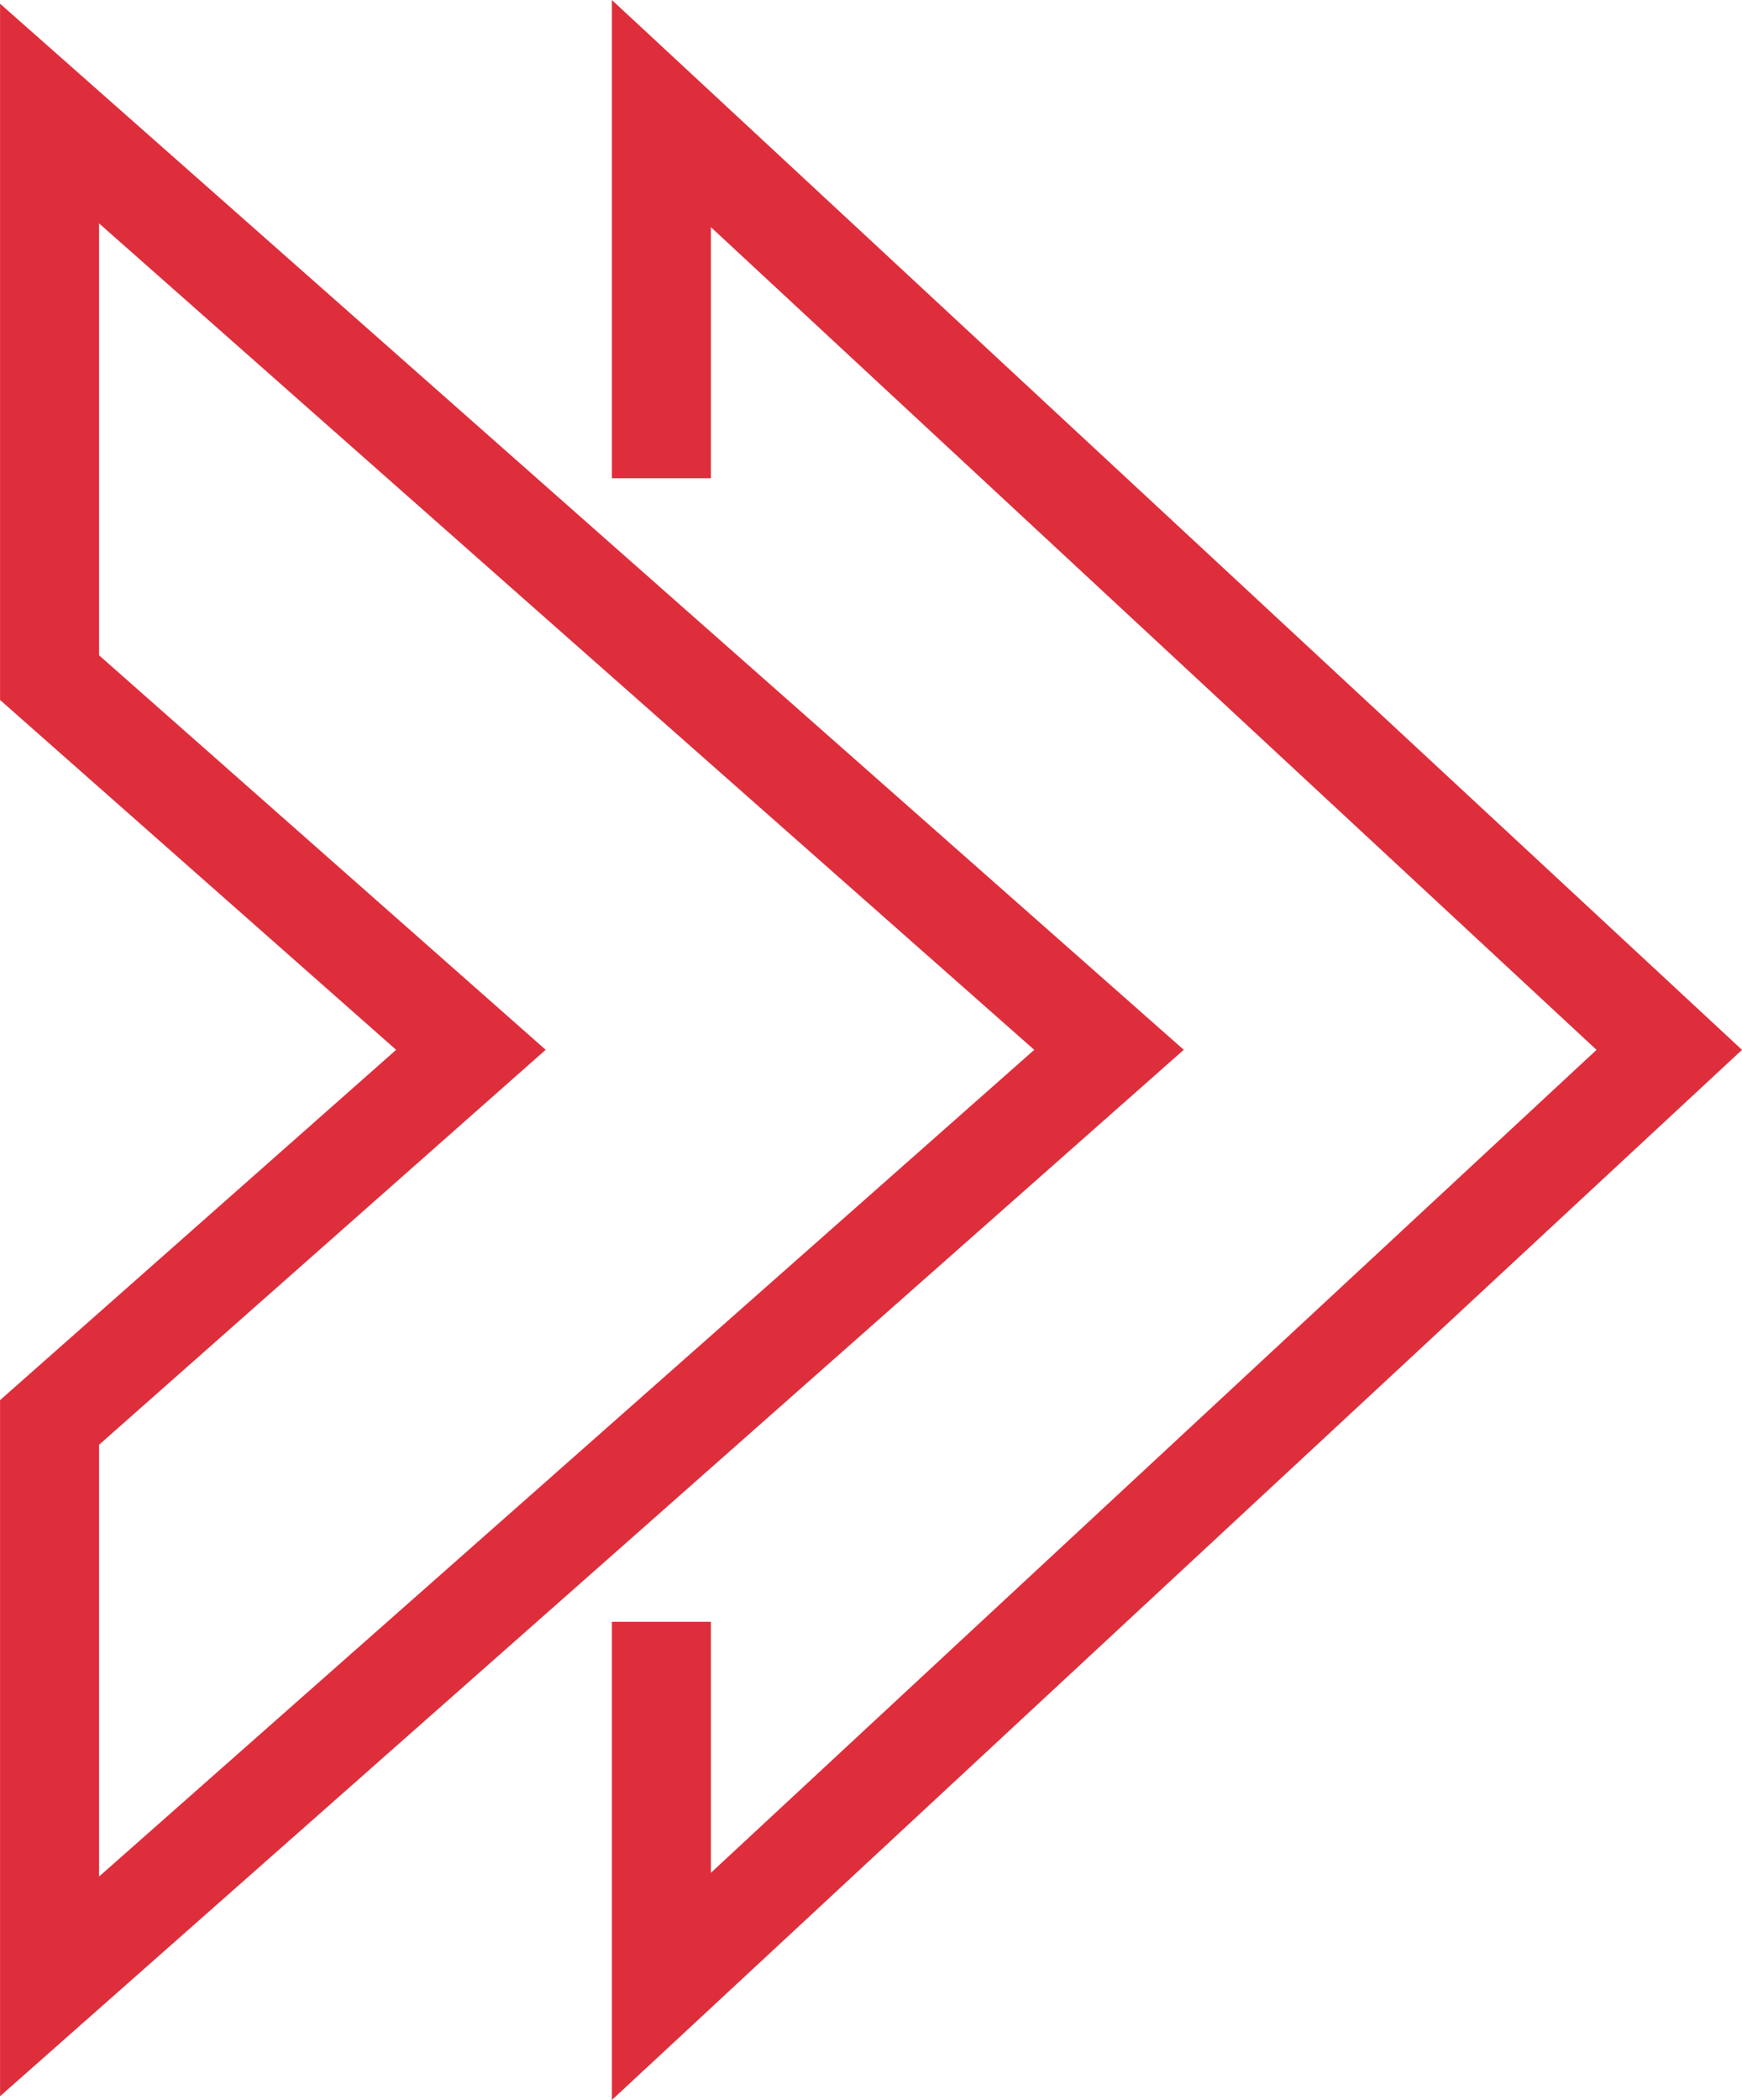 <svg xmlns="http://www.w3.org/2000/svg" width="35.187" height="42.407" viewBox="0 0 35.187 42.407"><g id="Groupe_943" data-name="Groupe 943" transform="translate(-1260.718 -219.256)"><g id="Groupe_922" data-name="Groupe 922"><path id="Trac&#xE9;_1862" data-name="Trac&#xE9; 1862" d="M22.4,21.2,11.7,30.659,1,40.113V28.725L9.511,21.2,1,13.684V2.293L11.7,11.75Z" transform="translate(1260.719 219.256)" fill="none" stroke="#de2e3c" stroke-miterlimit="10" stroke-width="2"></path><path id="Trac&#xE9;_1863" data-name="Trac&#xE9; 1863" d="M40.978,32.749v7.363L61.336,21.2,40.978,2.293V9.657" transform="translate(1233.1 219.257)" fill="none" stroke="#de2e3c" stroke-miterlimit="10" stroke-width="2"></path></g></g></svg>